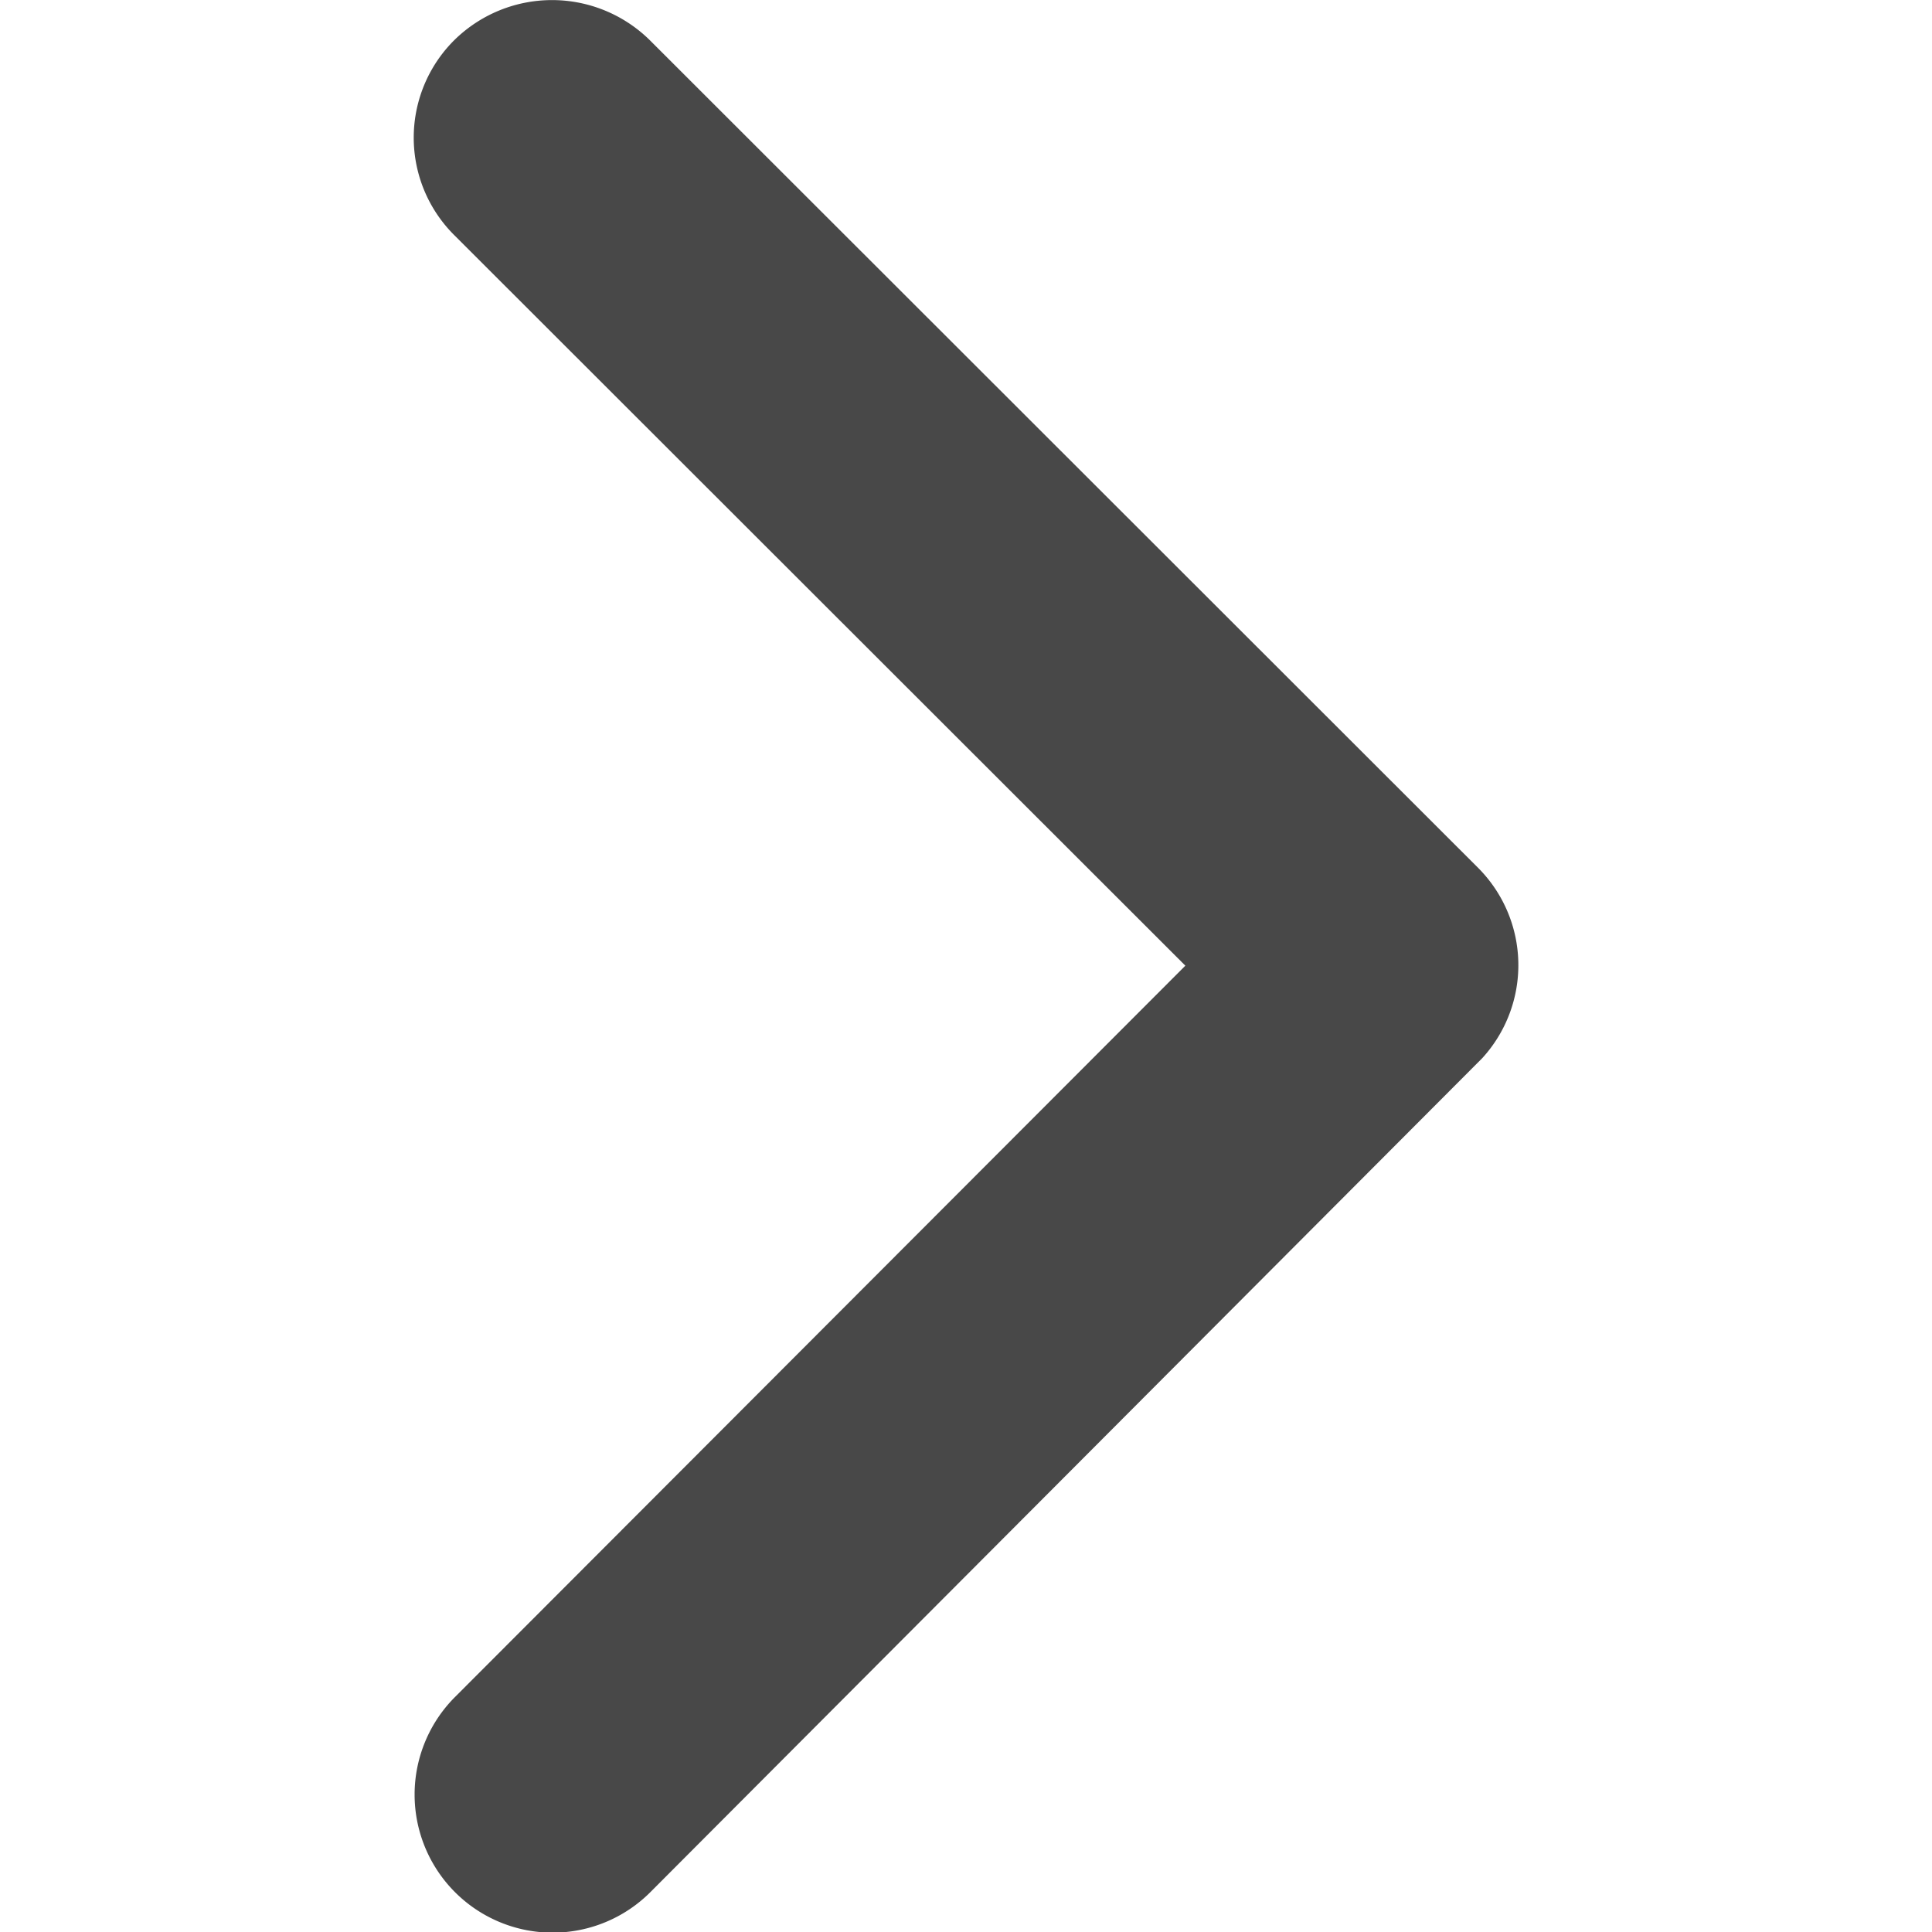 <svg xmlns="http://www.w3.org/2000/svg" width="24" height="24" viewBox="0 0 24 24">
  <g id="right_arrow_icon" transform="translate(-5547 -16)">
    <path id="Icon_ionic-ios-arrow-forward" data-name="Icon ionic-ios-arrow-forward" d="M20.832,18.192,11.75,9.117a1.708,1.708,0,0,1,0-2.422,1.73,1.73,0,0,1,2.429,0l10.29,10.282a1.712,1.712,0,0,1,.05,2.365L14.187,29.7a1.715,1.715,0,0,1-2.429-2.422Z" transform="translate(5540.893 9.804)" fill="#484848"/>
    <rect id="Rectangle_17397" data-name="Rectangle 17397" width="24" height="24" transform="translate(5547 16)" fill="none"/>
  </g>
</svg>
